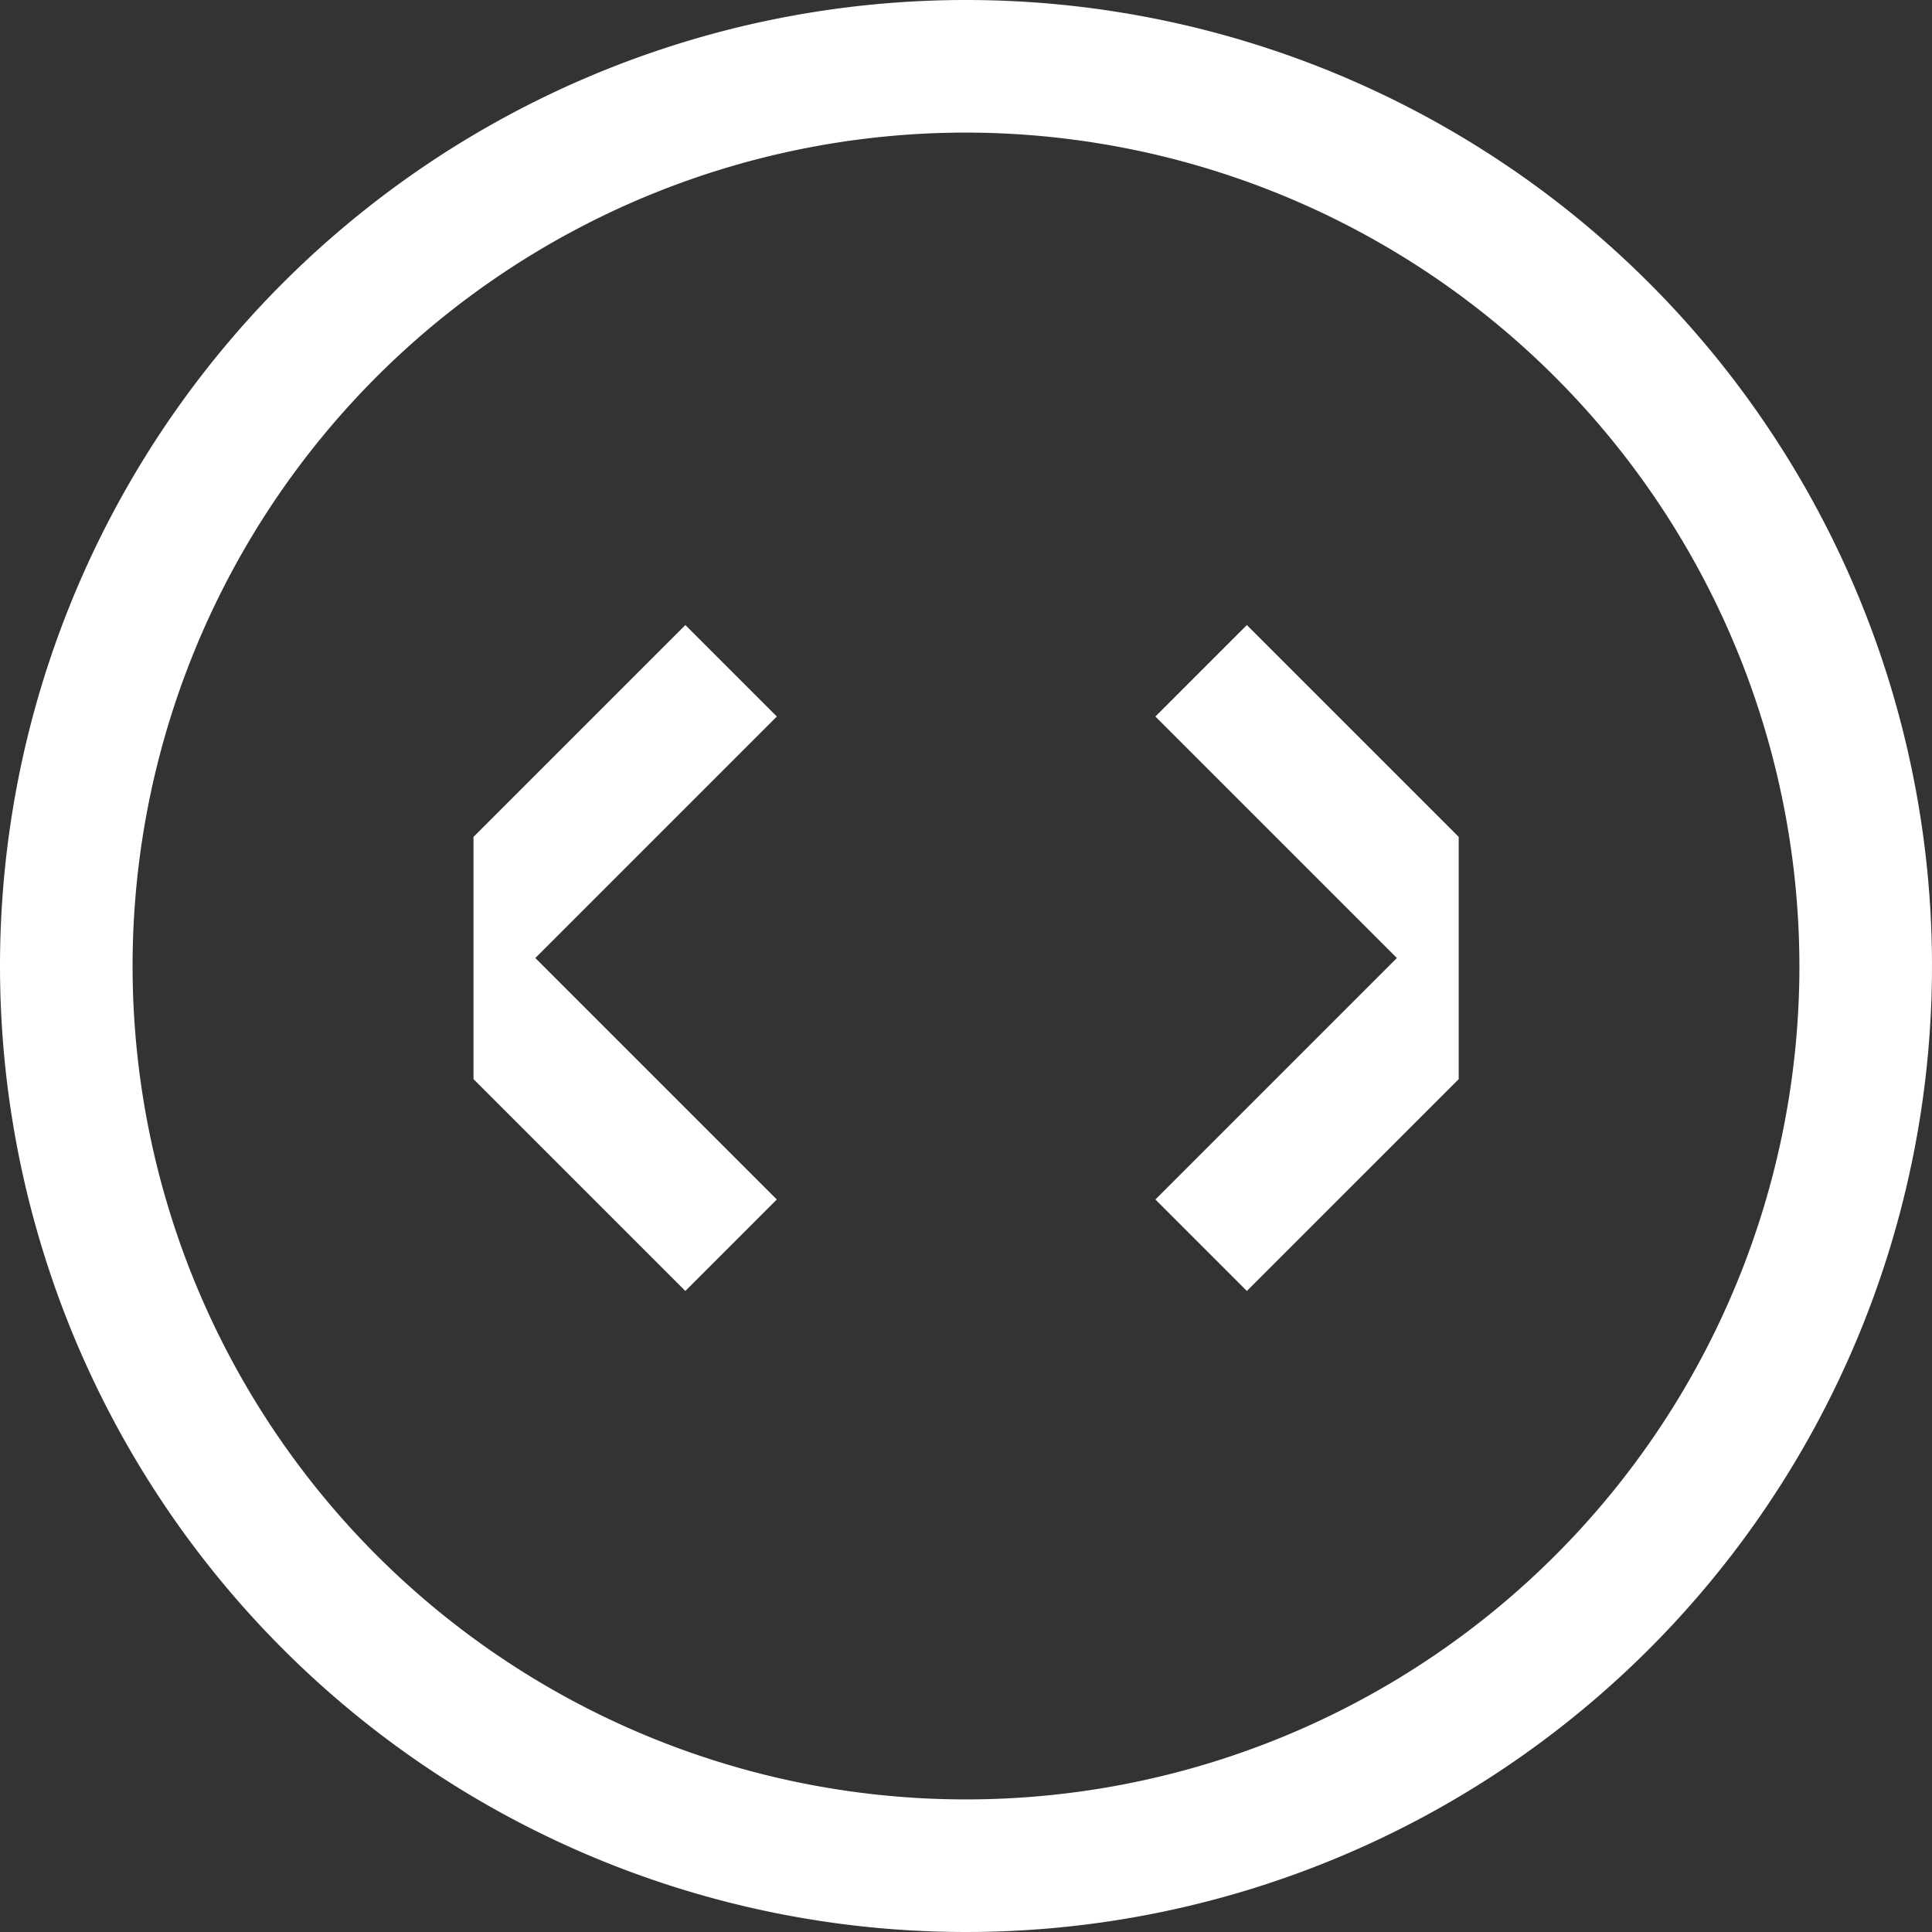 <svg xmlns="http://www.w3.org/2000/svg" width="102" height="102" viewBox="0 0 102 102">
  <rect x="0" y="0" width="102" height="102" fill="#333333" stroke="none"/>
  <g id="Group_3844" data-name="Group 3844" transform="translate(10655 -19490)">
    <path id="Ellipse_27" data-name="Ellipse 27" d="M51,7A44,44,0,1,0,95,51,44.05,44.05,0,0,0,51,7m0-7A51,51,0,1,1,0,51,51,51,0,0,1,51,0Z" transform="translate(-10655 19490)" fill="#fff"/>
    <g id="Group_3843" data-name="Group 3843" transform="translate(-0.988 -0.422)">
      <path id="Path_1079" data-name="Path 1079" d="M30.327,0,17.578,12.749,4.829,0,0,4.829,11.183,16.013h12.79L35.157,4.829Z" transform="translate(-10593.013 19558.578) rotate(-90)" fill="#fff"/>
      <path id="Path_1080" data-name="Path 1080" d="M30.327,0,17.578,12.749,4.829,0,0,4.829,11.183,16.013h12.79L35.157,4.829Z" transform="translate(-10613 19523.422) rotate(90)" fill="#fff"/>
    </g>
  </g>
</svg>
